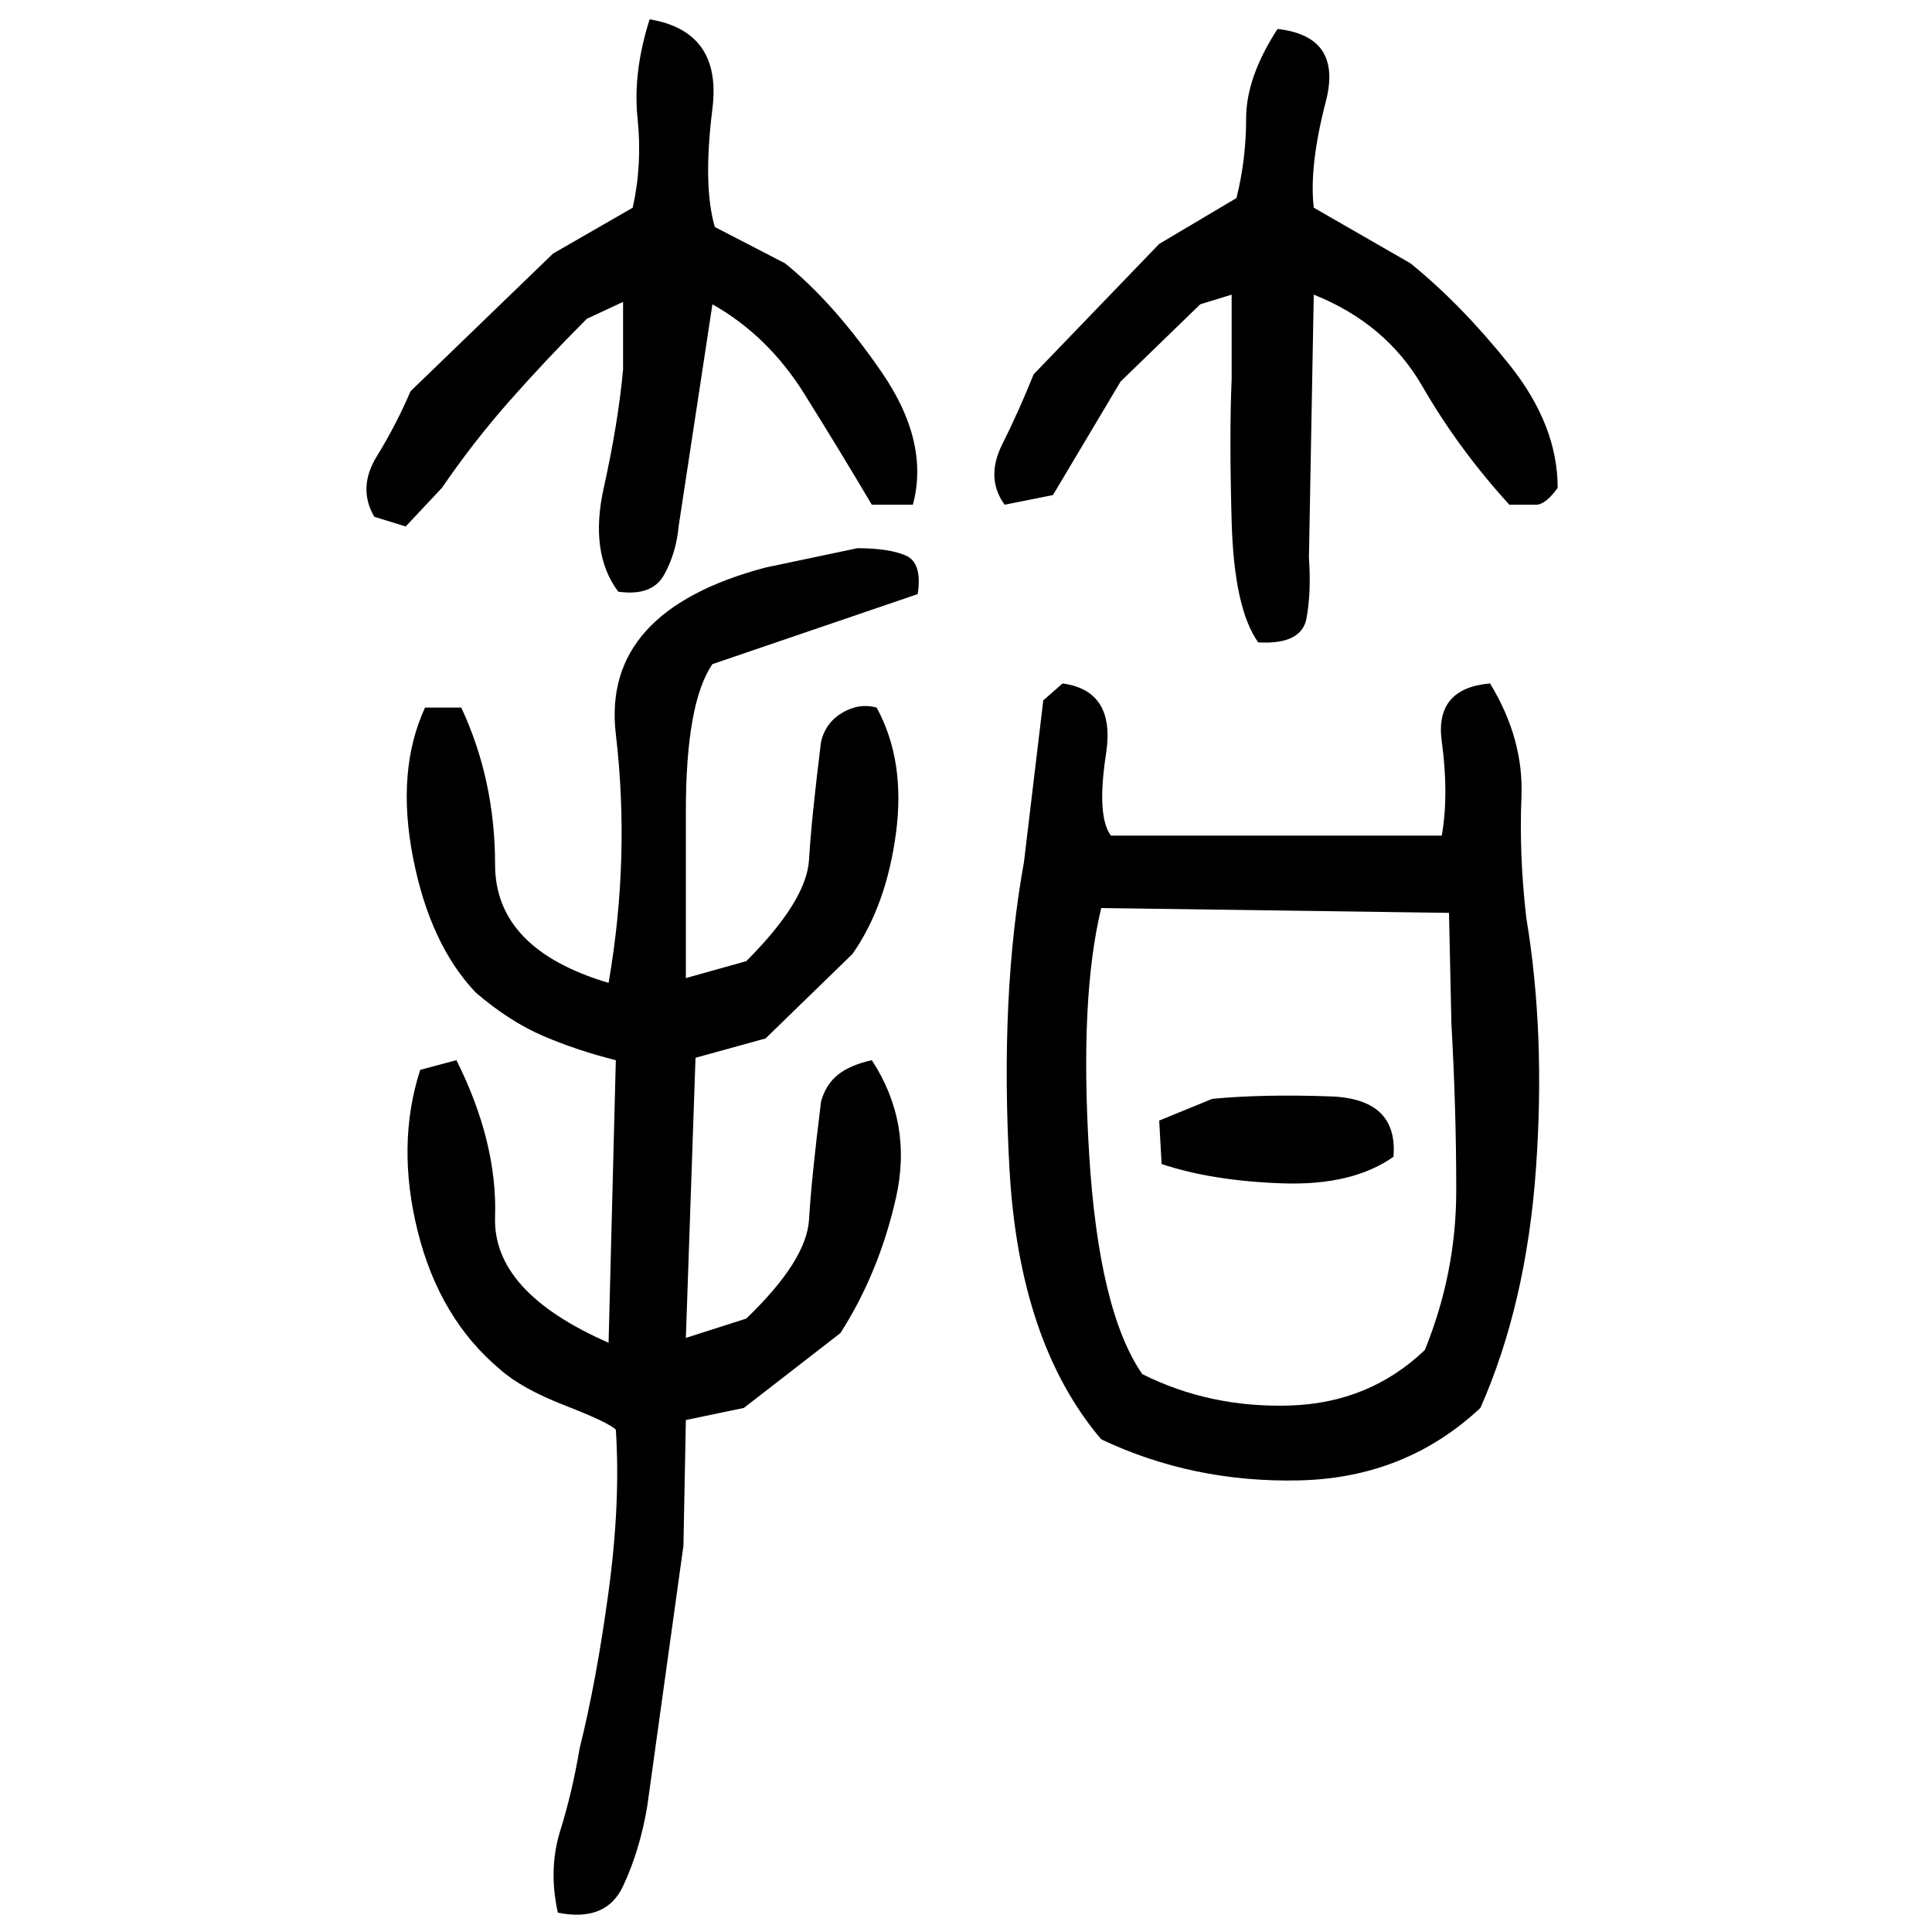 ﻿<?xml version="1.0" encoding="UTF-8" standalone="yes"?>
<svg xmlns="http://www.w3.org/2000/svg" height="100%" version="1.1" width="100%" viewBox="0 0 80 80">
  <g transform="scale(1)">
    <path fill="#000000" d="M26.9 0.8Q29.9 1.3 29.5 4.5T29.6 9.4L32.5 10.9Q34.5 12.5 36.5 15.4T37.8 20.9H36.1Q34.8 18.7 33.3 16.3T29.5 12.6L28.1 21.8Q28 22.9 27.5 23.8T25.6 24.5Q24.4 22.9 25.0 20.2T25.8 15.3V12.5L24.3 13.2Q22.6 14.9 21.1 16.6T18.3 20.2L16.8 21.8L15.5 21.4Q14.8 20.2 15.6 18.9T17.0 16.2L22.9 10.5L26.2 8.6Q26.6 6.8 26.4 4.9T26.9 0.8ZM52.9 1.2Q55.6 1.5 54.9 4.2T54.4 8.6L58.4 10.9Q60.5 12.6 62.5 15.1T64.5 20.2Q64 20.9 63.6 20.9T62.5 20.9Q60.4 18.6 58.9 16T54.4 12.2L54.2 23.1Q54.3 24.5 54.1 25.6T52.1 26.6Q51.1 25.2 51 21.6T51 15.7V12.2L49.7 12.6L46.4 15.8L43.6 20.5L41.6 20.9Q40.8 19.8 41.5 18.4T42.8 15.5L48.0 10.1L51.2 8.2Q51.6 6.6 51.6 4.9T52.9 1.2ZM35.5 22.7Q36.8 22.7 37.5 23.0T38 24.6L29.5 27.5Q28.4 29.1 28.4 33.6T28.4 40.5L30.9 39.8Q33.4 37.3 33.5 35.6T34 30.7Q34.2 29.9 34.9 29.5T36.3 29.3Q37.5 31.5 37.1 34.5T35.3 39.5L31.7 43.0L28.8 43.8L28.4 55.4L30.9 54.6Q33.4 52.2 33.5 50.5T34 45.6Q34.2 44.9 34.7 44.5T36.1 43.9Q37.8 46.5 37.1 49.6T34.8 55.2L30.8 58.3L28.4 58.8L28.3 64L26.8 74.8Q26.5 76.6 25.8 78.1T23.1 79.2Q22.7 77.4 23.2 75.8T24 72.4Q24.7 69.6 25.2 65.9T25.5 59.2Q25.2 58.9 23.4 58.2T20.7 56.7Q18.2 54.6 17.3 51.0T17.4 44.3L18.9 43.9Q20.6 47.3 20.5 50.4T25.2 55.6L25.5 43.9Q23.9 43.5 22.5 42.9T19.7 41.1Q17.8 39.1 17.1 35.5T17.6 29.3H19.1Q20.5 32.3 20.5 35.8T25.2 40.7Q26.1 35.5 25.5 30.4T31.7 23.5L35.5 22.7ZM44.0 28.3Q46.2 28.6 45.8 31.2T46 34.6H59.7Q60.0 32.9 59.7 30.7T61.7 28.3Q63.1 30.6 63 33T63.2 38Q64.0 42.8 63.6 48.4T61.3 58.3Q58.2 61.2 53.8 61.3T45.6 59.6Q42.2 55.6 41.8 48.4T42.4 35.7L43.2 29L44.0 28.3ZM44.7 41.3T45.1 47.8T47.3 56.9Q50.1 58.3 53.4 58.2T59 55.9Q60.3 52.7 60.3 49.3T60.1 42.4L60.0 37.8L45.6 37.6Q44.7 41.3 45.1 47.8ZM50.2 45.5Q52.3 45.3 55.1 45.4T57.7 47.9Q56.0 49.1 53.1 49T48.1 48.2L48.0 46.4L50.2 45.5Z" />
  </g>
</svg>

